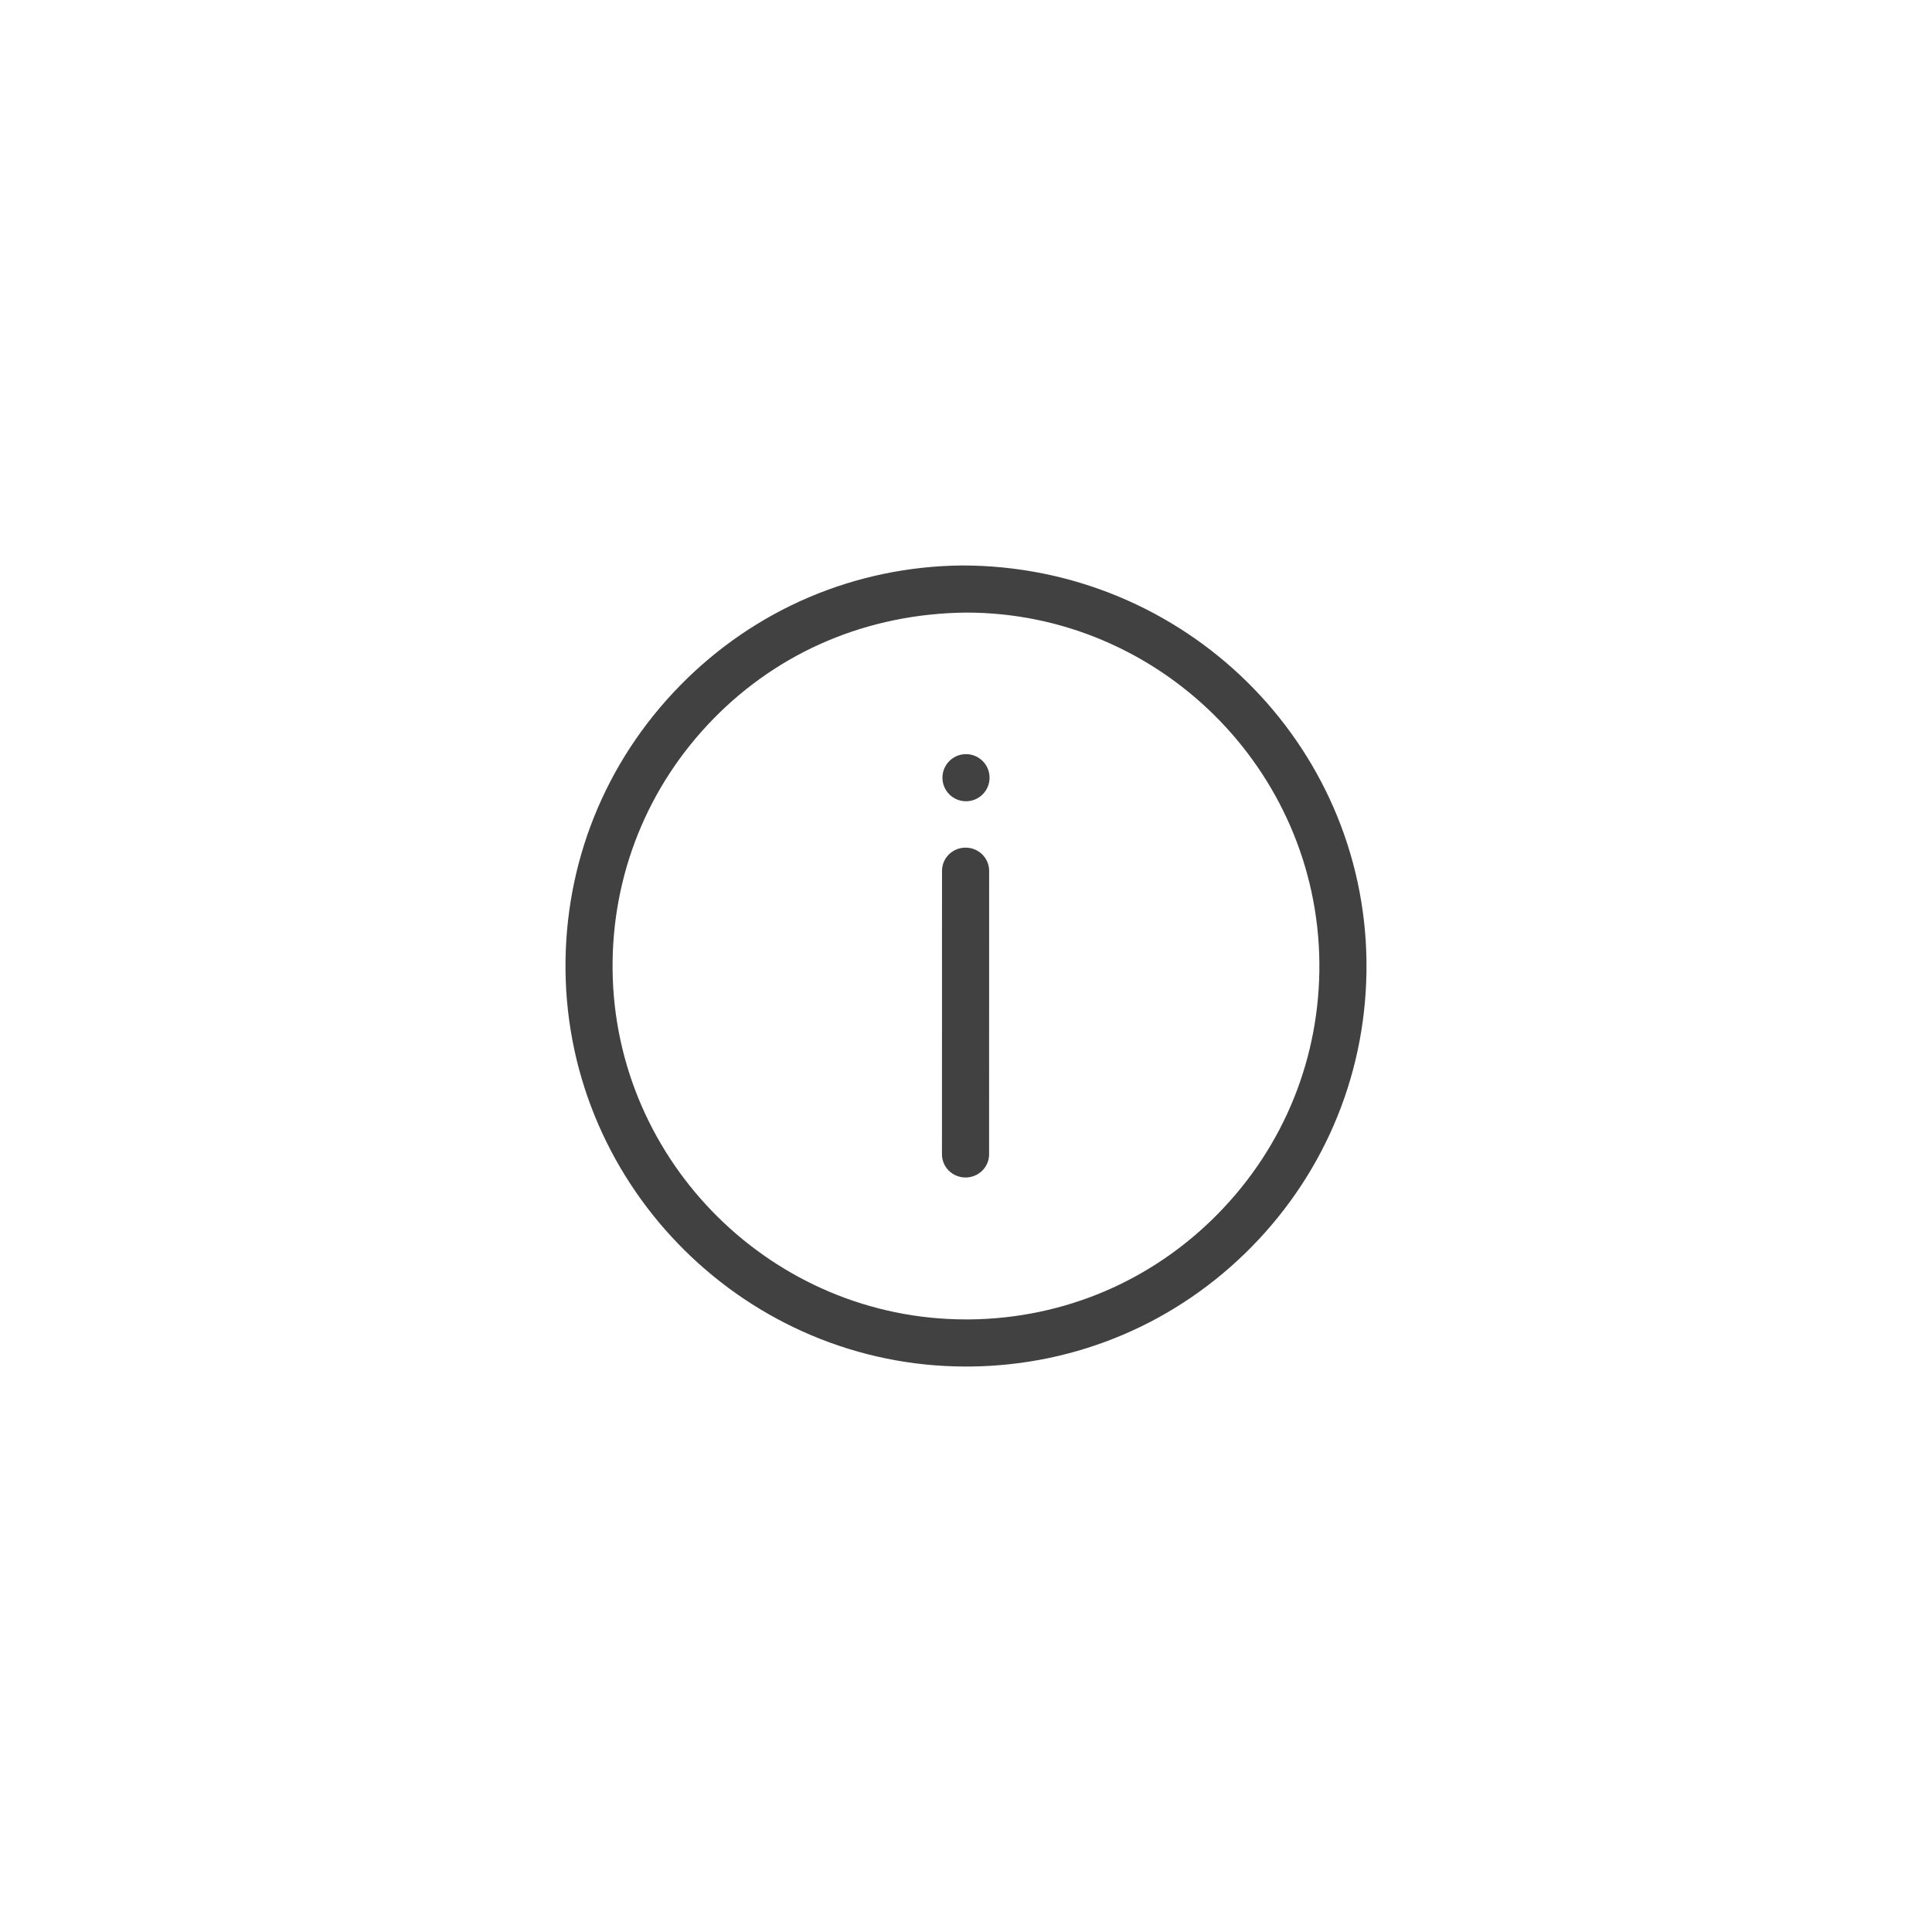 <?xml version="1.0" encoding="utf-8"?>
<!-- Generator: Adobe Illustrator 16.0.0, SVG Export Plug-In . SVG Version: 6.00 Build 0)  -->
<!DOCTYPE svg PUBLIC "-//W3C//DTD SVG 1.1//EN" "http://www.w3.org/Graphics/SVG/1.1/DTD/svg11.dtd">
<svg version="1.1" id="Layer_2" xmlns="http://www.w3.org/2000/svg" xmlns:xlink="http://www.w3.org/1999/xlink" x="0px" y="0px"
	 width="41px" height="41px" viewBox="0 0 41 41" enable-background="new 0 0 41 41" xml:space="preserve">
<path fill="#414141" d="M20.499,29c-4.638,0-8.45-3.773-8.498-8.41c-0.023-2.271,0.839-4.416,2.427-6.038
	c1.589-1.623,3.715-2.529,5.986-2.552h0c4.726,0,8.536,3.773,8.585,8.412c0.023,2.271-0.838,4.413-2.427,6.037
	c-1.589,1.622-3.713,2.527-5.982,2.551C20.589,29,20.5,29,20.499,29z M20.58,28c2.002-0.021,3.876-0.819,5.277-2.252
	c1.402-1.432,2.162-3.322,2.142-5.325C27.956,16.33,24.594,13,20.504,13c-2.084,0.021-3.96,0.82-5.362,2.252
	c-1.401,1.432-2.162,3.324-2.142,5.328C13.043,24.671,16.407,28,20.499,28"/>
<g>
	<path fill="#414141" d="M20.49,24.988L20.49,24.988c-0.276,0-0.5-0.22-0.5-0.491l0.001-6.017c0-0.272,0.224-0.492,0.5-0.492l0,0
		c0.276,0,0.5,0.22,0.5,0.492l-0.001,6.017C20.99,24.769,20.766,24.988,20.49,24.988z"/>
</g>
<circle fill="#414141" cx="20.5" cy="16.504" r="0.5"/>
</svg>
